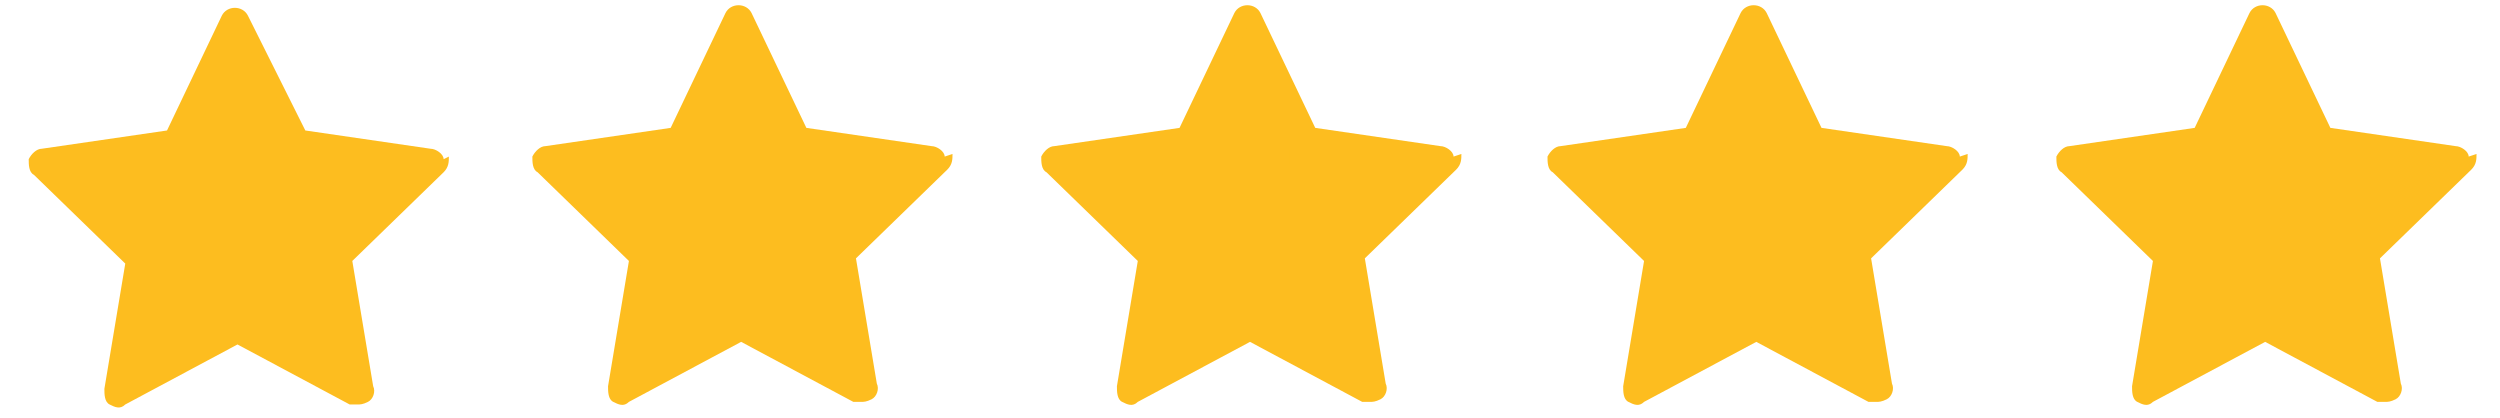 <?xml version="1.0" encoding="UTF-8"?>
<svg xmlns="http://www.w3.org/2000/svg" version="1.1" viewBox="0 0 95.8 16">
  <defs>
    <style>
      .cls-1, .cls-2 {
        fill: #fdbd1f;
      }

      .cls-2 {
        stroke: #fdbd1f;
      }
    </style>
  </defs>
  <!-- Generator: Adobe Illustrator 28.6.0, SVG Export Plug-In . SVG Version: 1.2.0 Build 709)  -->
  <g>
    <g id="Layer_1">
      <g>
        <path class="cls-1" d="M17,6.1c0-.2-.3-.4-.5-.4l-4.8-.7L9.5.6c-.1-.2-.3-.3-.5-.3s-.4.1-.5.3l-2.1,4.4-4.8.7c-.2,0-.4.2-.5.4,0,.2,0,.5.2.6l3.5,3.4-.8,4.8c0,.2,0,.5.2.6.2.1.4.2.6,0l4.3-2.3,4.3,2.3c0,0,.2,0,.3,0s.2,0,.4-.1c.2-.1.3-.4.2-.6l-.8-4.8,3.5-3.4c.2-.2.2-.4.2-.6h0ZM12.3,9.4c-.1.1-.2.3-.2.5l.7,3.9-3.5-1.8c-.2,0-.4,0-.6,0l-3.5,1.8.7-3.9c0-.2,0-.4-.2-.5l-2.8-2.8,3.9-.6c.2,0,.4-.2.5-.3l1.7-3.5,1.7,3.5c0,.2.3.3.5.3l3.9.6-2.8,2.8h0Z"/>
        <path class="cls-2" d="M7.1,6h.3c0,0,.1-.3.1-.3l1.6-3.6,2,3.6v.2c.1,0,.3,0,.3,0l3.6.8-2.9,2.9-.2.2v.3c0,0,.8,3.9.8,3.9l-3.6-2h-.2c0-.1-.2,0-.2,0l-3.6,2,.8-3.9v-.3c0,0-.1-.2-.1-.2l-2.8-2.8,4.1-.8Z"/>
      </g>
      <g>
        <path class="cls-1" d="M36.2,6c0-.2-.3-.4-.5-.4l-4.8-.7-2.1-4.4c-.1-.2-.3-.3-.5-.3s-.4.1-.5.3l-2.1,4.4-4.8.7c-.2,0-.4.2-.5.4,0,.2,0,.5.2.6l3.5,3.4-.8,4.8c0,.2,0,.5.2.6.2.1.4.2.6,0l4.3-2.3,4.3,2.3c0,0,.2,0,.3,0s.2,0,.4-.1c.2-.1.3-.4.2-.6l-.8-4.8,3.5-3.4c.2-.2.2-.4.2-.6h0ZM31.5,9.3c-.1.1-.2.3-.2.5l.7,3.9-3.5-1.8c-.2,0-.4,0-.6,0l-3.5,1.8.7-3.9c0-.2,0-.4-.2-.5l-2.8-2.8,3.9-.6c.2,0,.4-.2.5-.3l1.7-3.5,1.7,3.5c0,.2.3.3.5.3l3.9.6-2.8,2.8h0Z"/>
        <path class="cls-2" d="M26.3,5.9h.3c0,0,.1-.3.1-.3l1.6-3.6,2,3.6v.2c.1,0,.3,0,.3,0l3.6.8-2.9,2.9-.2.2v.3c0,0,.8,3.9.8,3.9l-3.6-2h-.2c0-.1-.2,0-.2,0l-3.6,2,.8-3.9v-.3c0,0-.1-.2-.1-.2l-2.8-2.8,4.1-.8Z"/>
      </g>
      <g>
        <path class="cls-1" d="M75.1,6c0-.2-.3-.4-.5-.4l-4.8-.7-2.1-4.4c-.1-.2-.3-.3-.5-.3s-.4.1-.5.3l-2.1,4.4-4.8.7c-.2,0-.4.2-.5.4,0,.2,0,.5.2.6l3.5,3.4-.8,4.8c0,.2,0,.5.2.6.2.1.4.2.6,0l4.3-2.3,4.3,2.3c0,0,.2,0,.3,0s.2,0,.4-.1c.2-.1.3-.4.2-.6l-.8-4.8,3.5-3.4c.2-.2.2-.4.2-.6h0ZM70.4,9.3c-.1.1-.2.3-.2.5l.7,3.9-3.5-1.8c-.2,0-.4,0-.6,0l-3.5,1.8.7-3.9c0-.2,0-.4-.2-.5l-2.8-2.8,3.9-.6c.2,0,.4-.2.5-.3l1.7-3.5,1.7,3.5c0,.2.3.3.5.3l3.9.6-2.8,2.8h0Z"/>
        <path class="cls-2" d="M65.2,5.9h.3c0,0,.1-.3.1-.3l1.6-3.6,2,3.6v.2c.1,0,.3,0,.3,0l3.6.8-2.9,2.9-.2.2v.3c0,0,.8,3.9.8,3.9l-3.6-2h-.2c0-.1-.2,0-.2,0l-3.6,2,.8-3.9v-.3c0,0-.1-.2-.1-.2l-2.8-2.8,4.1-.8Z"/>
      </g>
      <g>
        <path class="cls-1" d="M55.7,6c0-.2-.3-.4-.5-.4l-4.8-.7-2.1-4.4c-.1-.2-.3-.3-.5-.3s-.4.1-.5.3l-2.1,4.4-4.8.7c-.2,0-.4.2-.5.4,0,.2,0,.5.2.6l3.5,3.4-.8,4.8c0,.2,0,.5.2.6.2.1.4.2.6,0l4.3-2.3,4.3,2.3c0,0,.2,0,.3,0s.2,0,.4-.1c.2-.1.3-.4.2-.6l-.8-4.8,3.5-3.4c.2-.2.2-.4.2-.6h0ZM51,9.3c-.1.1-.2.3-.2.5l.7,3.9-3.5-1.8c-.2,0-.4,0-.6,0l-3.5,1.8.7-3.9c0-.2,0-.4-.2-.5l-2.8-2.8,3.9-.6c.2,0,.4-.2.5-.3l1.7-3.5,1.7,3.5c0,.2.3.3.5.3l3.9.6-2.8,2.8h0Z"/>
        <path class="cls-2" d="M45.9,5.9h.3c0,0,.1-.3.1-.3l1.6-3.6,2,3.6v.2c.1,0,.3,0,.3,0l3.6.8-2.9,2.9-.2.2v.3c0,0,.8,3.9.8,3.9l-3.6-2h-.2c0-.1-.2,0-.2,0l-3.6,2,.8-3.9v-.3c0,0-.1-.2-.1-.2l-2.8-2.8,4.1-.8Z"/>
      </g>
      <g>
        <path class="cls-1" d="M94.6,6c0-.2-.3-.4-.5-.4l-4.8-.7-2.1-4.4c-.1-.2-.3-.3-.5-.3s-.4.1-.5.3l-2.1,4.4-4.8.7c-.2,0-.4.2-.5.4,0,.2,0,.5.2.6l3.5,3.4-.8,4.8c0,.2,0,.5.2.6.2.1.4.2.6,0l4.3-2.3,4.3,2.3c0,0,.2,0,.3,0s.2,0,.4-.1c.2-.1.3-.4.2-.6l-.8-4.8,3.5-3.4c.2-.2.2-.4.2-.6h0ZM89.9,9.3c-.1.1-.2.3-.2.5l.7,3.9-3.5-1.8c-.2,0-.4,0-.6,0l-3.5,1.8.7-3.9c0-.2,0-.4-.2-.5l-2.8-2.8,3.9-.6c.2,0,.4-.2.5-.3l1.7-3.5,1.7,3.5c0,.2.3.3.5.3l3.9.6-2.8,2.8h0Z"/>
        <path class="cls-2" d="M84.7,5.9h.3c0,0,.1-.3.1-.3l1.6-3.6,2,3.6v.2c.1,0,.3,0,.3,0l3.6.8-2.9,2.9-.2.2v.3c0,0,.8,3.9.8,3.9l-3.6-2h-.2c0-.1-.2,0-.2,0l-3.6,2,.8-3.9v-.3c0,0-.1-.2-.1-.2l-2.8-2.8,4.1-.8Z"/>
      </g>
    </g>
  </g>
</svg>